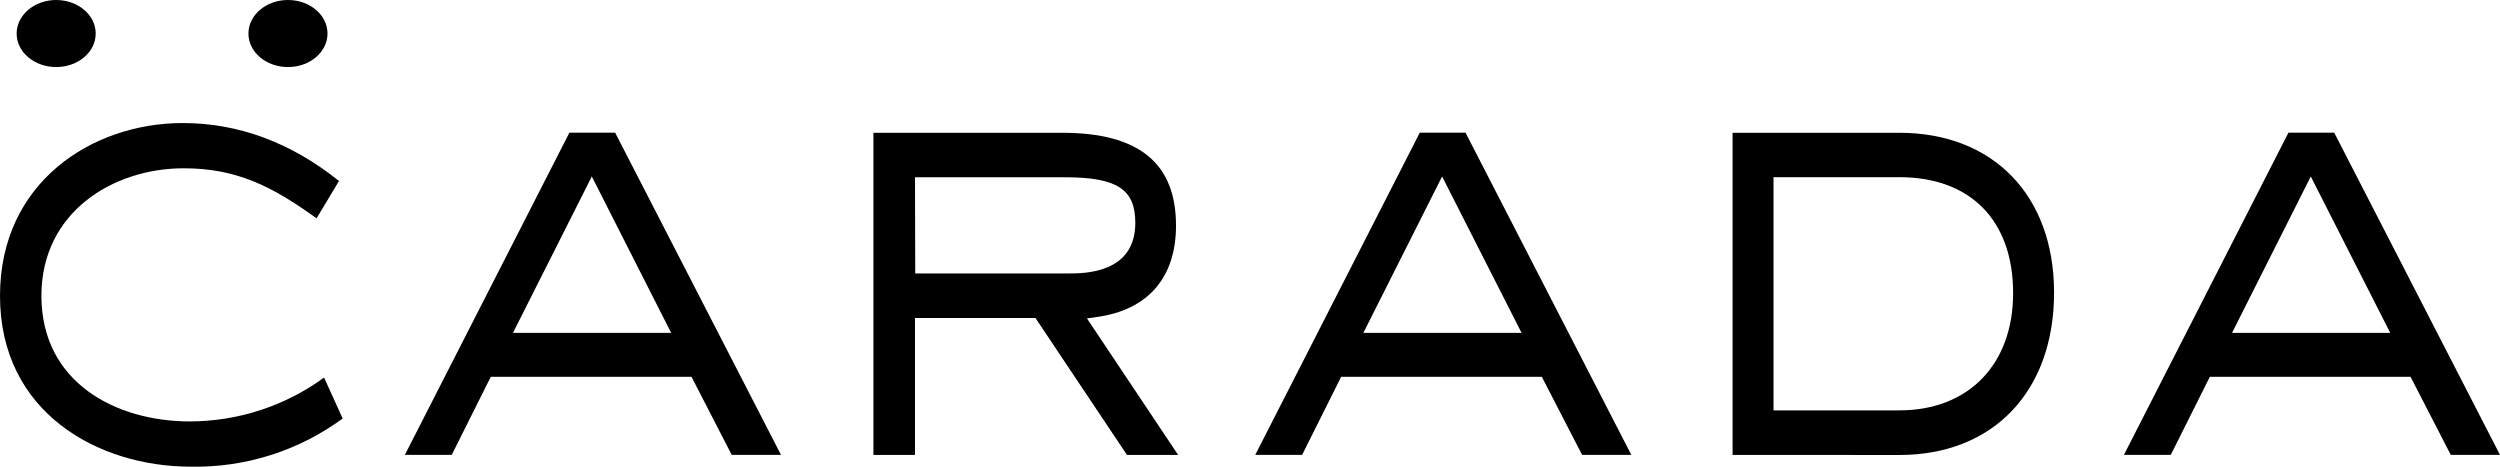 <svg width="225" height="42" viewBox="0 0 225 42" fill="none" xmlns="http://www.w3.org/2000/svg">
<g clip-path="url(#clip0_1700_10883)">
<path d="M8.613 3.021C8.613 4.684 7.024 6.035 5.055 6.035C3.087 6.035 1.498 4.684 1.498 3.021C1.498 1.357 3.094 0 5.055 0C7.017 0 8.613 1.35 8.613 3.021Z" fill="black"/>
<path d="M29.475 3.021C29.475 4.684 27.886 6.035 25.917 6.035C23.948 6.035 22.359 4.684 22.359 3.021C22.359 1.357 23.948 0 25.917 0C27.886 0 29.475 1.35 29.475 3.021Z" fill="black"/>
<path d="M17.163 42C8.895 42 0 37.183 0 26.624C0 16.42 8.276 11.074 16.446 11.074C21.466 11.074 26.184 12.828 30.509 16.288L28.491 19.65C24.441 16.726 21.241 15.146 16.538 15.146C10.167 15.146 3.727 19.093 3.727 26.624C3.727 34.434 10.434 37.928 17.086 37.928C21.434 37.919 25.666 36.536 29.166 33.981L30.839 37.663C26.892 40.57 22.081 42.096 17.163 42Z" fill="black"/>
<path d="M65.855 40.941L62.234 33.911H44.17L40.655 40.941H36.436L51.244 11.943H55.364L70.291 40.941H65.855ZM46.167 29.957H60.405L53.262 15.883L46.167 29.957Z" fill="black"/>
<path d="M101.426 40.942L93.192 28.622H82.35V40.942H78.609V11.951H95.604C102.495 11.951 105.841 14.68 105.841 20.304C105.841 24.981 103.31 27.905 98.705 28.531L97.826 28.657L106.031 40.942H101.426ZM82.371 24.612H96.117C97.615 24.612 102.178 24.612 102.178 20.053C102.178 17.025 100.519 15.954 95.85 15.954H82.35L82.371 24.612Z" fill="black"/>
<path d="M142.39 40.941L138.762 33.911H120.705L117.19 40.941H112.971L127.779 11.943H131.899L146.82 40.941H142.39ZM122.702 29.957H136.941L129.79 15.883L122.702 29.957Z" fill="black"/>
<path d="M155.932 40.942V11.951H170.951C179.388 11.951 184.866 17.596 184.866 26.332C184.866 35.213 179.402 40.949 170.951 40.949L155.932 40.942ZM159.616 36.933H170.951C177.166 36.933 181.181 32.791 181.181 26.387C181.181 19.851 177.356 15.947 170.951 15.947H159.616V36.933Z" fill="black"/>
<path d="M220.57 40.941L216.949 33.911H198.886L195.37 40.941H191.152L205.959 11.943H210.08L225 40.941H220.57ZM200.883 29.957H215.121L207.97 15.883L200.883 29.957Z" fill="black"/>
</g>
<defs>
<clipPath id="clip0_1700_10883">
<rect width="225" height="42" fill="white"/>
</clipPath>
</defs>
</svg>
